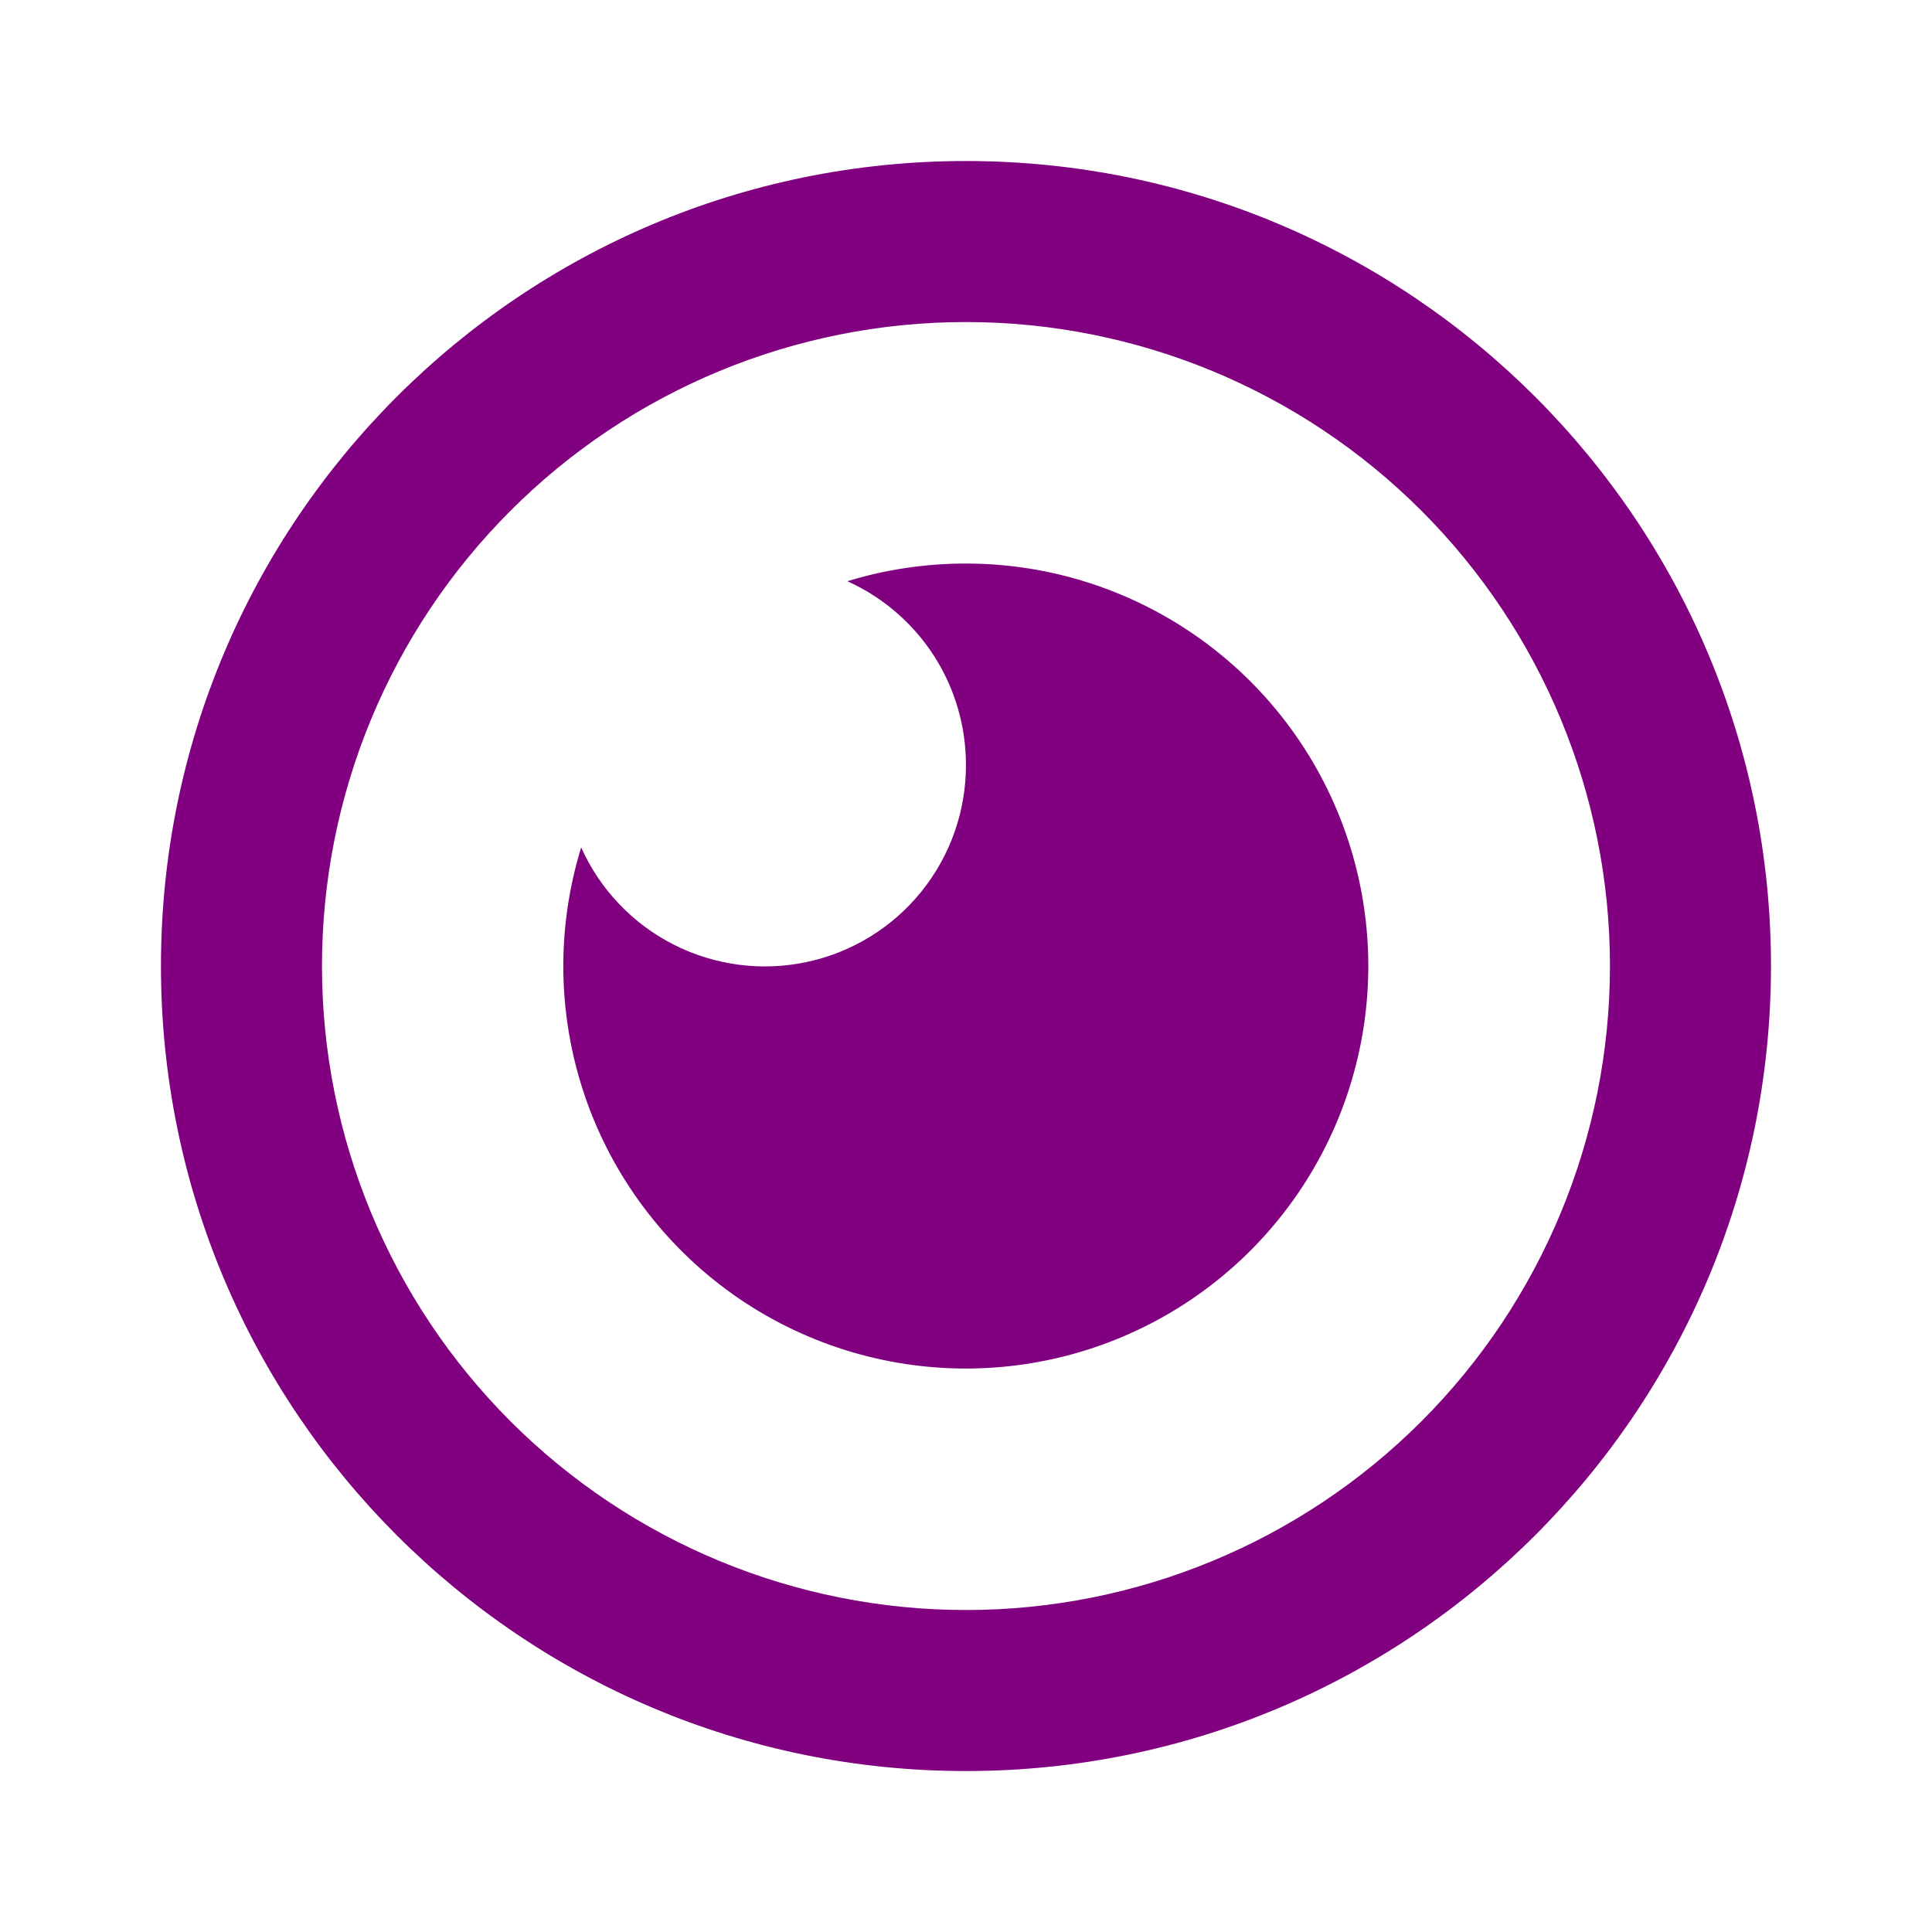 <svg width="32" height="32" viewBox="0 0 32 32" fill="none" xmlns="http://www.w3.org/2000/svg">
<g clip-path="url(#clip0_8062_113869)">
<path d="M15.999 2.667C23.363 2.667 29.333 8.636 29.333 16C29.333 23.364 23.363 29.334 15.999 29.334C8.635 29.334 2.666 23.364 2.666 16C2.666 8.636 8.635 2.667 15.999 2.667ZM15.999 5.334C13.17 5.334 10.457 6.457 8.457 8.458C6.456 10.458 5.333 13.171 5.333 16C5.333 18.829 6.456 21.542 8.457 23.543C10.457 25.543 13.17 26.667 15.999 26.667C18.828 26.667 21.541 25.543 23.542 23.543C25.542 21.542 26.666 18.829 26.666 16C26.666 13.171 25.542 10.458 23.542 8.458C21.541 6.457 18.828 5.334 15.999 5.334ZM15.999 9.334C17.403 9.334 18.77 9.778 19.907 10.601C21.044 11.424 21.892 12.585 22.33 13.918C22.768 15.251 22.775 16.689 22.348 18.026C21.922 19.363 21.084 20.532 19.955 21.365C18.826 22.198 17.462 22.654 16.059 22.667C14.655 22.68 13.284 22.25 12.139 21.438C10.995 20.625 10.135 19.473 9.684 18.144C9.233 16.815 9.213 15.377 9.626 14.036C9.938 14.733 10.48 15.302 11.161 15.647C11.842 15.992 12.621 16.093 13.367 15.933C14.114 15.773 14.783 15.361 15.262 14.766C15.741 14.172 16.001 13.431 15.999 12.667C15.999 12.025 15.814 11.396 15.466 10.857C15.117 10.318 14.621 9.891 14.035 9.627C14.657 9.436 15.315 9.334 15.999 9.334Z" fill="#800080"/>
</g>
<defs>
<clipPath id="clip0_8062_113869">
<rect width="32" height="32" fill="white"/>
</clipPath>
</defs>
</svg>
